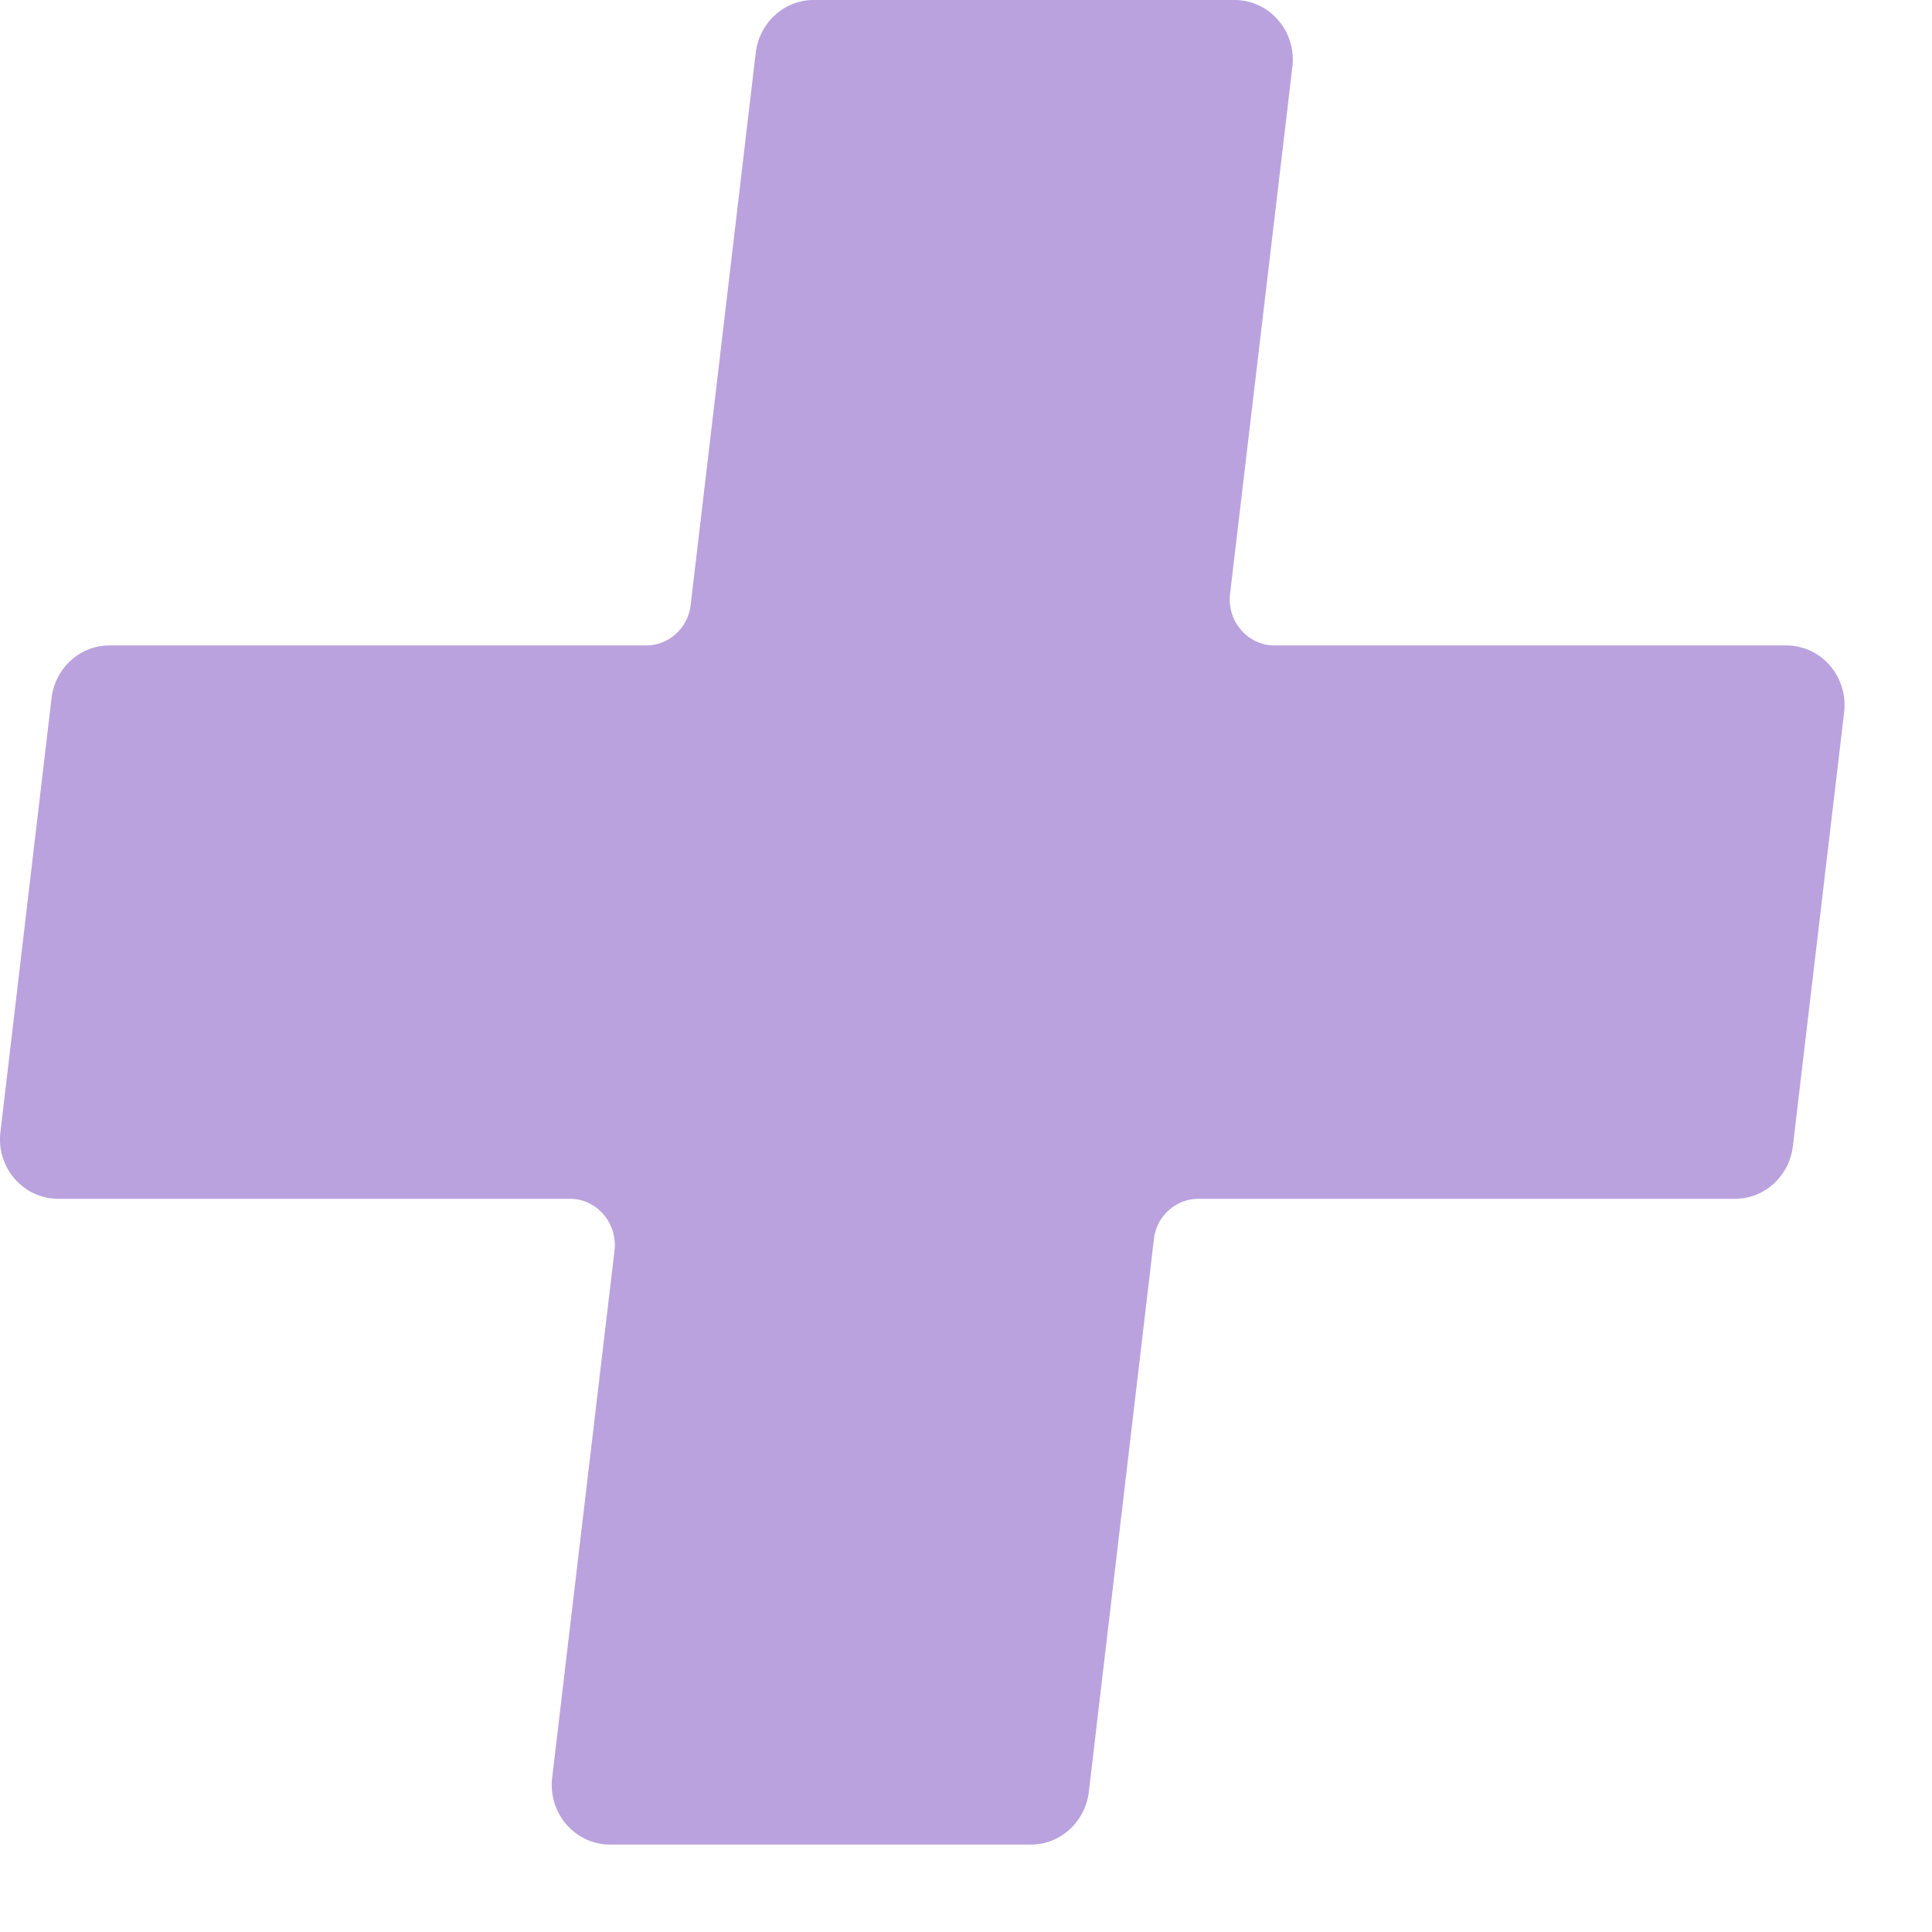 <?xml version="1.0" encoding="utf-8"?>
<svg xmlns="http://www.w3.org/2000/svg" fill="none" height="100%" overflow="visible" preserveAspectRatio="none" style="display: block;" viewBox="0 0 12 12" width="100%">
<path d="M11.454 4.426L11.136 7.118C11.114 7.304 10.961 7.446 10.777 7.446H7.443C7.303 7.446 7.183 7.553 7.167 7.697L6.763 11.129C6.741 11.315 6.587 11.457 6.404 11.457H3.789C3.572 11.457 3.402 11.262 3.43 11.039L3.817 7.766C3.836 7.596 3.706 7.446 3.541 7.446H0.362C0.145 7.446 -0.025 7.252 0.003 7.029L0.32 4.337C0.342 4.15 0.496 4.009 0.679 4.009H4.014C4.154 4.009 4.274 3.901 4.29 3.757L4.694 0.328C4.716 0.142 4.87 0 5.053 0H7.668C7.885 0 8.054 0.194 8.027 0.417L7.64 3.689C7.62 3.859 7.75 4.009 7.916 4.009H11.095C11.312 4.009 11.481 4.203 11.454 4.426Z" fill="#BAA2DE" id="aaPlusSymbol"/>
</svg>